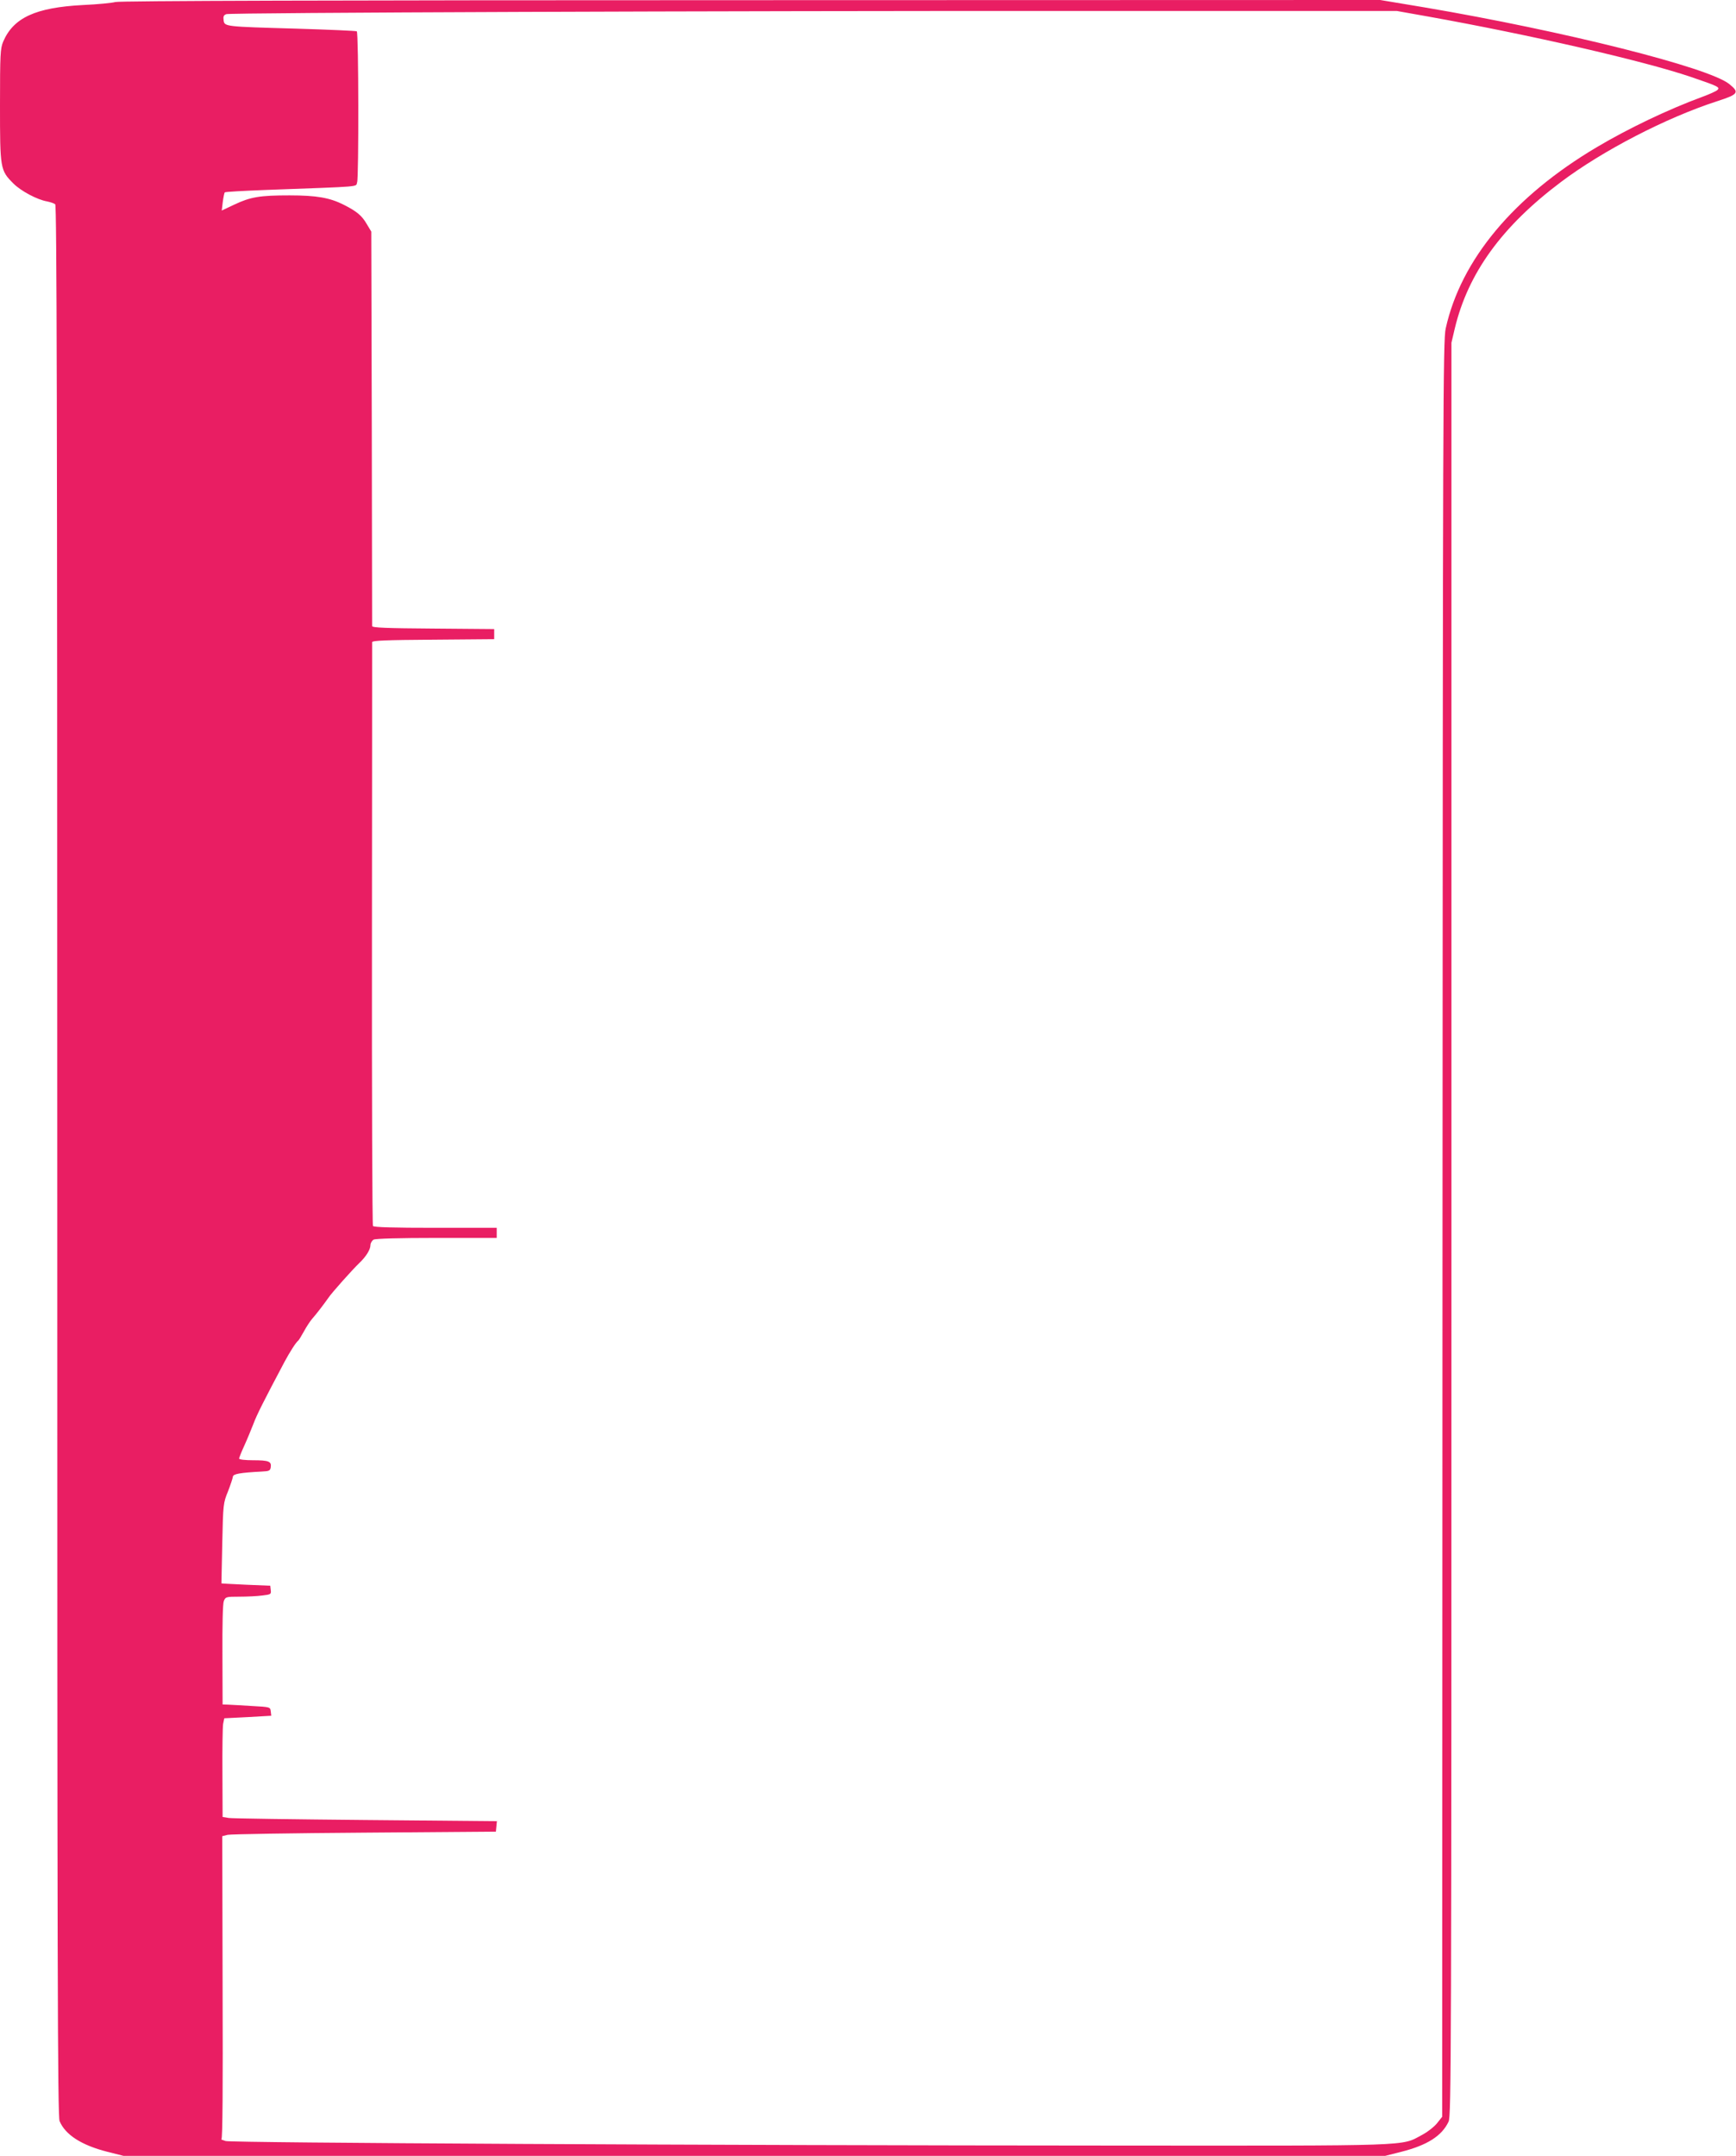 <?xml version="1.0" standalone="no"?>
<!DOCTYPE svg PUBLIC "-//W3C//DTD SVG 20010904//EN"
 "http://www.w3.org/TR/2001/REC-SVG-20010904/DTD/svg10.dtd">
<svg version="1.0" xmlns="http://www.w3.org/2000/svg"
 width="1031pt" height="1280pt" viewBox="0 0 1031 1280"
 preserveAspectRatio="xMidYMid meet">
<g transform="translate(0,1280) scale(0.1,-0.1)"
fill="#e91e63" stroke="none">
<path d="M685 12788 c-16 -5 -104 -14 -195 -18 -279 -15 -410 -75 -471 -217
-17 -41 -19 -73 -19 -378 0 -378 1 -386 80 -465 44 -44 141 -96 200 -106 19
-4 41 -11 48 -17 9 -7 12 -1155 12 -5679 0 -4814 2 -5674 14 -5702 34 -81 130
-143 284 -182 l95 -24 3747 0 3747 0 95 24 c154 39 241 94 281 179 16 34 17
357 17 5299 l0 5263 20 85 c79 329 280 606 630 869 247 186 625 382 928 480
127 41 134 52 72 102 -123 99 -984 315 -1809 455 l-264 44 -3741 -1 c-2475 0
-3751 -4 -3771 -11z m7790 -85 c609 -109 1281 -263 1565 -359 167 -57 177 -62
159 -79 -8 -7 -48 -25 -89 -40 -204 -75 -440 -188 -627 -299 -494 -293 -807
-669 -897 -1076 -16 -69 -17 -474 -19 -5347 l-2 -5271 -31 -39 c-17 -21 -58
-53 -91 -70 -123 -66 -38 -63 -1811 -62 -2405 1 -5251 16 -5292 27 -19 6 -30
10 -25 11 7 1 9 306 7 900 l-2 899 32 8 c18 4 384 10 813 13 l780 6 3 31 3 31
-778 7 c-428 4 -794 9 -814 12 l-37 6 -1 259 c-1 142 1 274 4 293 l7 34 139 7
140 8 -3 26 c-3 26 -4 26 -113 32 -60 4 -124 7 -141 8 l-32 1 -1 293 c-1 180
2 304 8 320 10 26 13 27 93 27 46 0 107 3 136 7 50 6 53 7 50 32 l-3 26 -145
6 c-80 4 -145 7 -145 8 0 0 2 108 5 238 5 232 6 240 34 308 15 39 28 78 29 87
1 17 42 24 172 31 44 2 50 5 53 26 5 34 -12 41 -105 41 -47 0 -83 4 -83 10 0
5 14 40 31 77 17 37 41 96 54 129 20 54 61 135 184 367 31 58 69 118 82 127 4
3 19 28 34 55 15 28 37 61 49 75 27 30 75 94 96 124 18 28 144 169 184 207 40
38 66 80 66 106 0 12 9 27 19 33 13 6 149 10 375 10 l356 0 0 30 0 30 -364 0
c-249 0 -367 3 -371 11 -4 6 -7 785 -6 1732 1 947 1 1728 1 1734 0 10 82 13
363 15 l362 3 0 30 0 30 -362 3 c-280 2 -363 5 -363 15 0 6 -1 536 -2 1177
l-3 1165 -27 45 c-29 50 -59 75 -136 114 -83 42 -161 56 -323 56 -175 0 -231
-9 -328 -55 l-74 -35 6 51 c4 29 9 54 12 57 3 3 110 9 238 14 597 22 537 17
548 46 10 26 9 886 -2 896 -3 3 -165 10 -360 16 -426 12 -426 12 -431 50 -3
22 0 30 16 36 28 9 2910 20 5146 19 l1805 0 180 -32z"/>
</g>
</svg>
